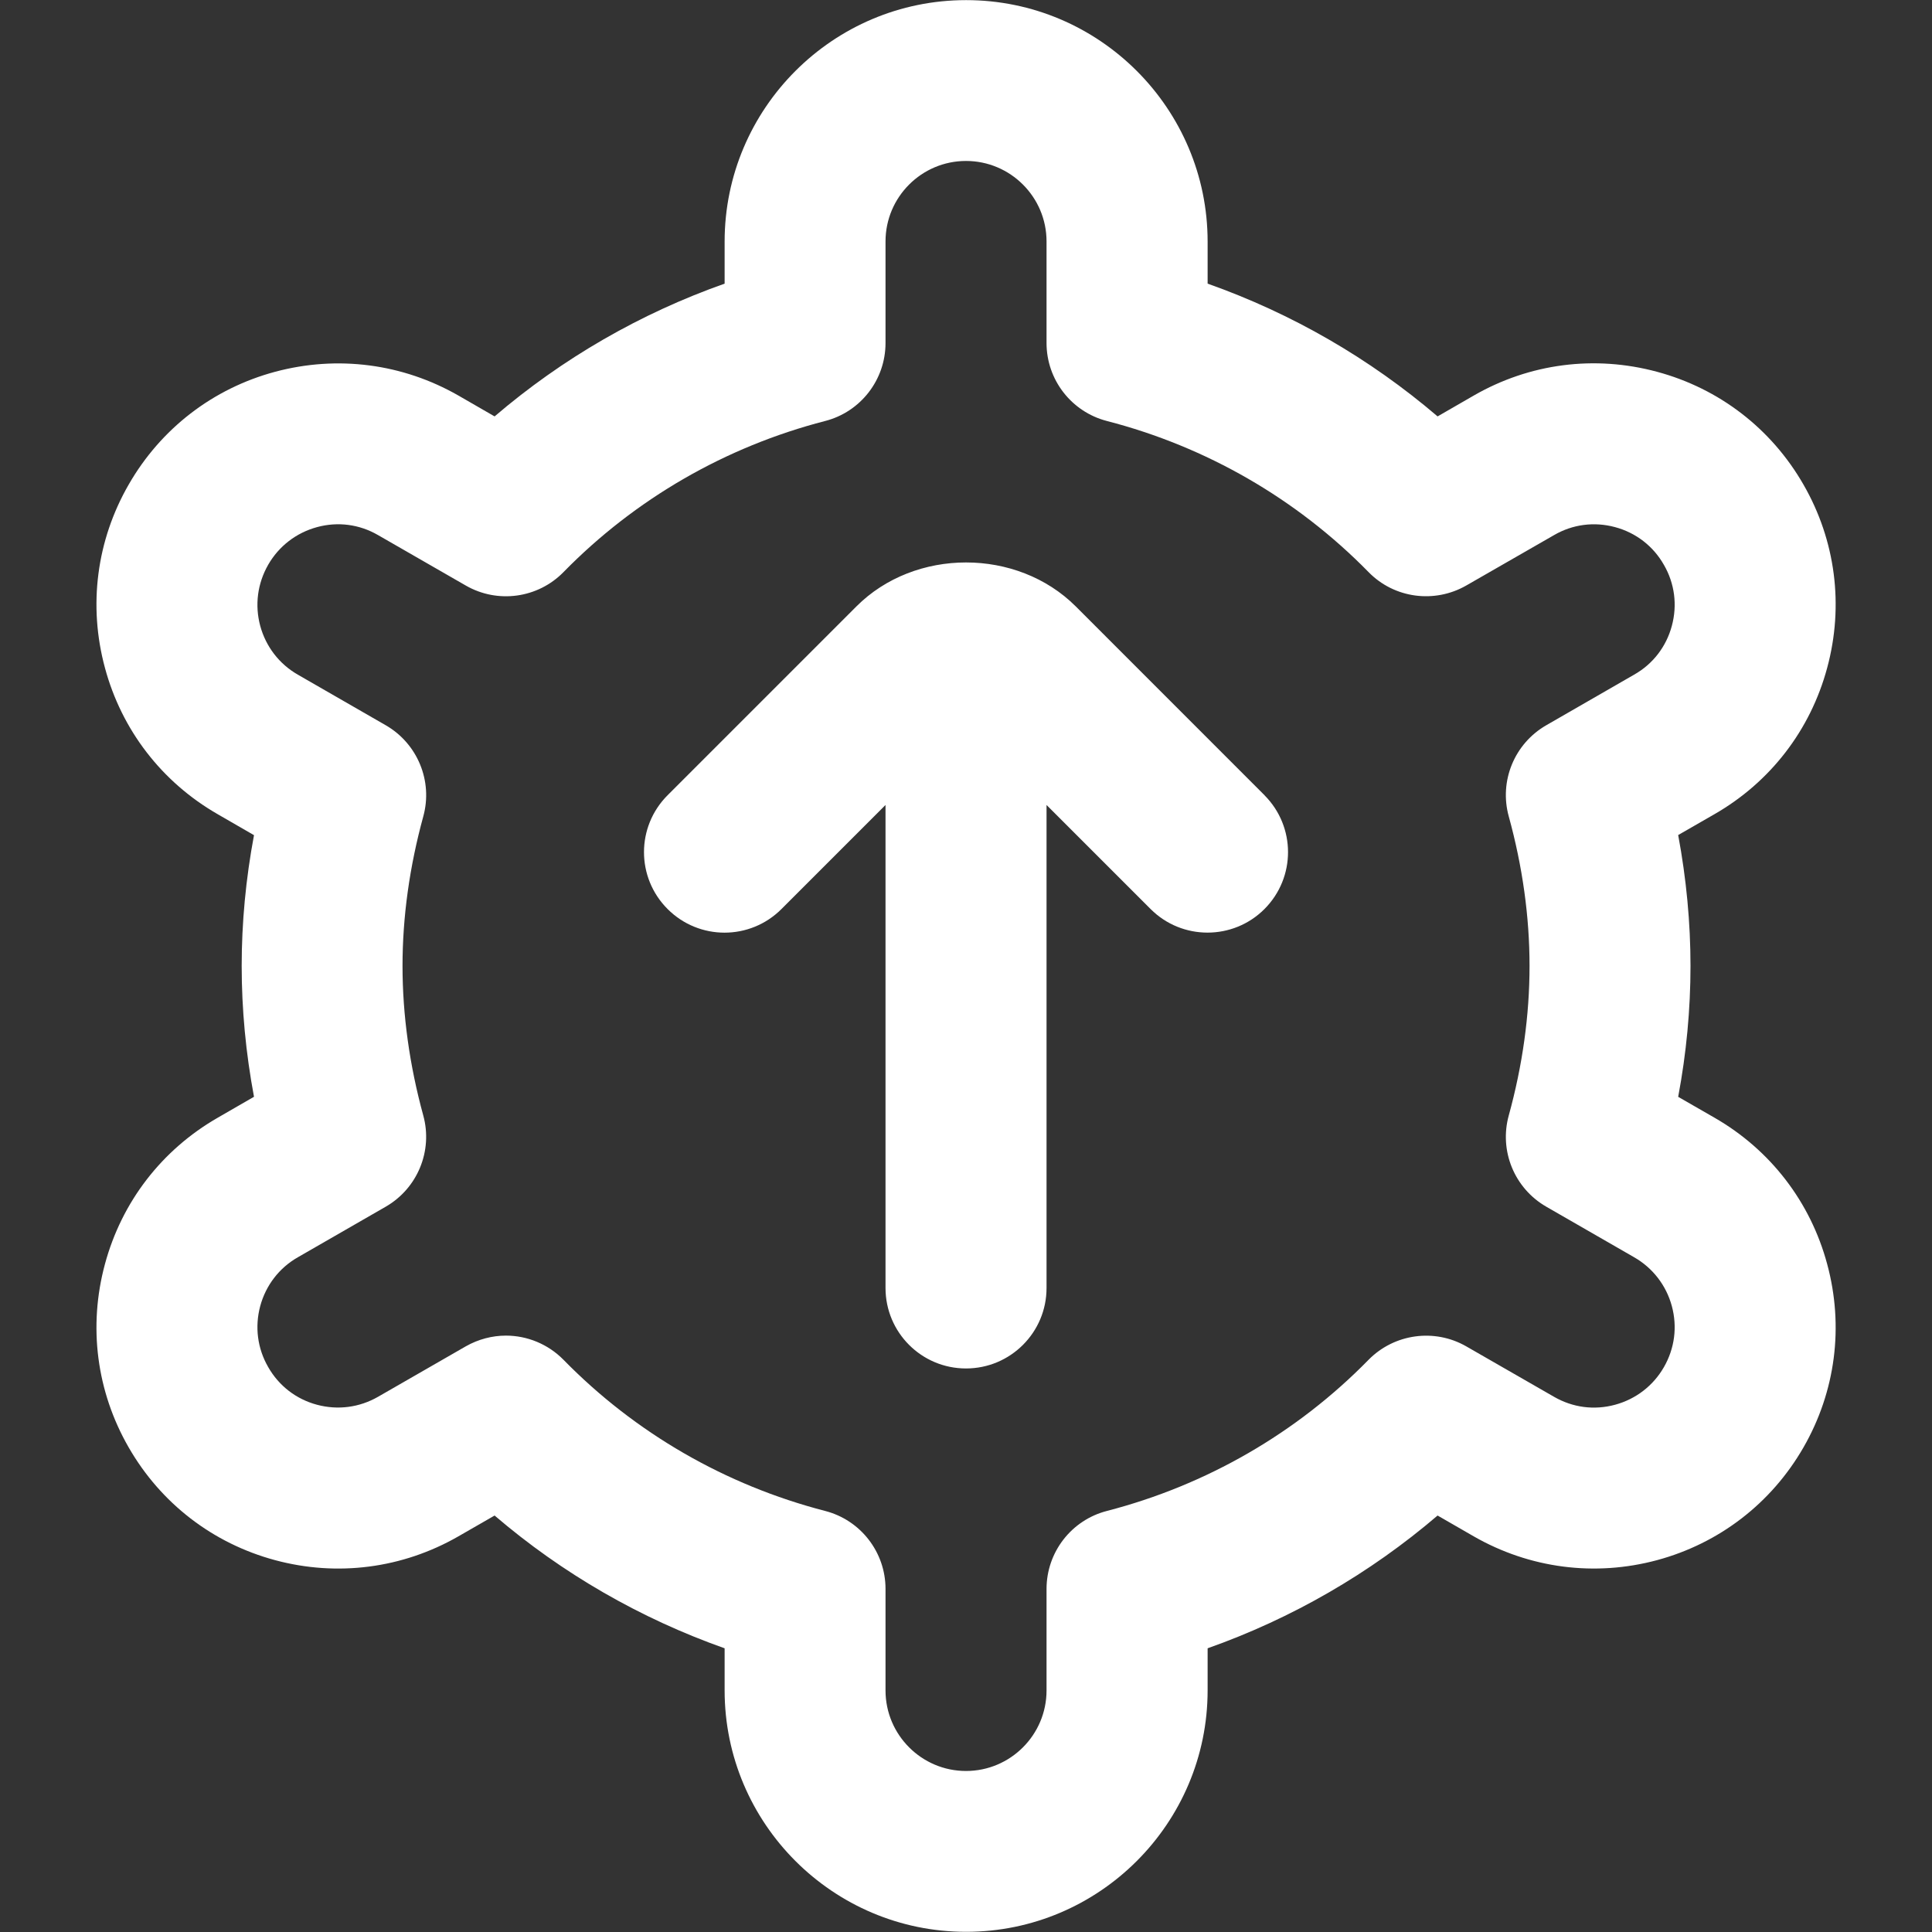 <svg xmlns="http://www.w3.org/2000/svg" width="32" height="32" viewBox="0 0 32 32" fill="none"><rect x="0" y="0" width="32" height="32" fill="#333333" stroke="none"/><path d="M28.398 18.513L27.796 18.167C27.932 17.443 28 16.717 28 15.999C28 15.282 27.931 14.555 27.796 13.831L28.396 13.486C29.323 12.954 29.987 12.091 30.264 11.061C30.543 10.03 30.403 8.95 29.871 8.026C29.339 7.099 28.476 6.435 27.446 6.158C26.412 5.879 25.335 6.019 24.411 6.551L23.811 6.897C22.688 5.937 21.396 5.191 20.002 4.698V4.002C20.002 1.797 18.207 0.002 16.002 0.002C13.796 0.002 12.002 1.797 12.002 4.002V4.698C10.606 5.191 9.314 5.937 8.192 6.897L7.592 6.551C6.668 6.022 5.59 5.881 4.556 6.158C3.526 6.435 2.664 7.099 2.132 8.025C1.599 8.95 1.459 10.029 1.738 11.061C2.015 12.091 2.679 12.953 3.606 13.486L4.207 13.833C4.071 14.558 4.003 15.283 4.003 15.999C4.003 16.715 4.071 17.441 4.207 18.166L3.606 18.513C2.679 19.046 2.016 19.907 1.738 20.938C1.459 21.97 1.599 23.049 2.131 23.973C2.663 24.899 3.524 25.563 4.556 25.841C5.584 26.118 6.666 25.979 7.592 25.447L8.192 25.102C9.314 26.063 10.606 26.807 12.002 27.301V27.997C12.002 30.202 13.796 31.997 16.002 31.997C18.207 31.997 20.002 30.202 20.002 27.997V27.301C21.398 26.807 22.69 26.061 23.811 25.102L24.41 25.447C25.336 25.978 26.416 26.118 27.446 25.841C28.476 25.563 29.339 24.899 29.871 23.974C30.403 23.049 30.543 21.969 30.264 20.938C29.987 19.907 29.323 19.045 28.398 18.513ZM24.99 13.523C25.218 14.351 25.334 15.185 25.334 15.999C25.334 16.814 25.218 17.647 24.99 18.475C24.828 19.061 25.083 19.682 25.61 19.986L27.068 20.825C27.376 21.002 27.598 21.29 27.691 21.633C27.784 21.977 27.738 22.334 27.559 22.645C27.382 22.953 27.094 23.174 26.751 23.267C26.404 23.361 26.05 23.314 25.739 23.135L24.284 22.299C23.76 21.999 23.094 22.089 22.667 22.523C21.482 23.734 19.983 24.599 18.334 25.026C17.746 25.177 17.334 25.709 17.334 26.317V27.999C17.334 28.735 16.735 29.333 16 29.333C15.266 29.333 14.667 28.735 14.667 27.999V26.317C14.667 25.709 14.255 25.178 13.667 25.026C12.016 24.599 10.519 23.734 9.334 22.523C9.076 22.261 8.73 22.122 8.38 22.122C8.154 22.122 7.924 22.181 7.716 22.299L6.262 23.135C5.952 23.313 5.594 23.359 5.25 23.267C4.906 23.175 4.619 22.954 4.442 22.643C4.264 22.335 4.218 21.977 4.31 21.633C4.403 21.289 4.624 21.001 4.932 20.825L6.39 19.986C6.916 19.682 7.171 19.062 7.011 18.477C6.783 17.645 6.667 16.811 6.667 15.999C6.667 15.187 6.783 14.354 7.011 13.522C7.172 12.938 6.916 12.317 6.39 12.013L4.932 11.174C4.624 10.997 4.403 10.709 4.31 10.366C4.218 10.022 4.264 9.665 4.442 9.354C4.619 9.046 4.906 8.825 5.25 8.731C5.594 8.637 5.952 8.683 6.262 8.863L7.716 9.699C8.244 10.002 8.91 9.909 9.334 9.475C10.519 8.265 12.016 7.399 13.667 6.973C14.255 6.822 14.667 6.29 14.667 5.682V3.999C14.667 3.263 15.266 2.666 16 2.666C16.735 2.666 17.334 3.263 17.334 3.999V5.682C17.334 6.29 17.746 6.821 18.334 6.973C19.983 7.399 21.482 8.265 22.667 9.475C23.092 9.911 23.758 9.999 24.284 9.699L25.74 8.863C26.046 8.685 26.403 8.637 26.751 8.731C27.095 8.823 27.383 9.045 27.559 9.355C27.738 9.663 27.784 10.022 27.691 10.366C27.599 10.71 27.378 10.998 27.067 11.174L25.61 12.013C25.083 12.317 24.828 12.937 24.99 13.523ZM20.943 13.171C21.464 13.693 21.464 14.535 20.943 15.057C20.683 15.317 20.342 15.447 20 15.447C19.659 15.447 19.318 15.317 19.058 15.057L17.334 13.333V21.333C17.334 22.07 16.736 22.666 16 22.666C15.264 22.666 14.667 22.07 14.667 21.333V13.333L12.943 15.057C12.422 15.578 11.579 15.578 11.058 15.057C10.536 14.535 10.536 13.693 11.058 13.171L14.184 10.045C15.154 9.073 16.847 9.073 17.819 10.045L20.944 13.171H20.943Z" fill="white"></path></svg>